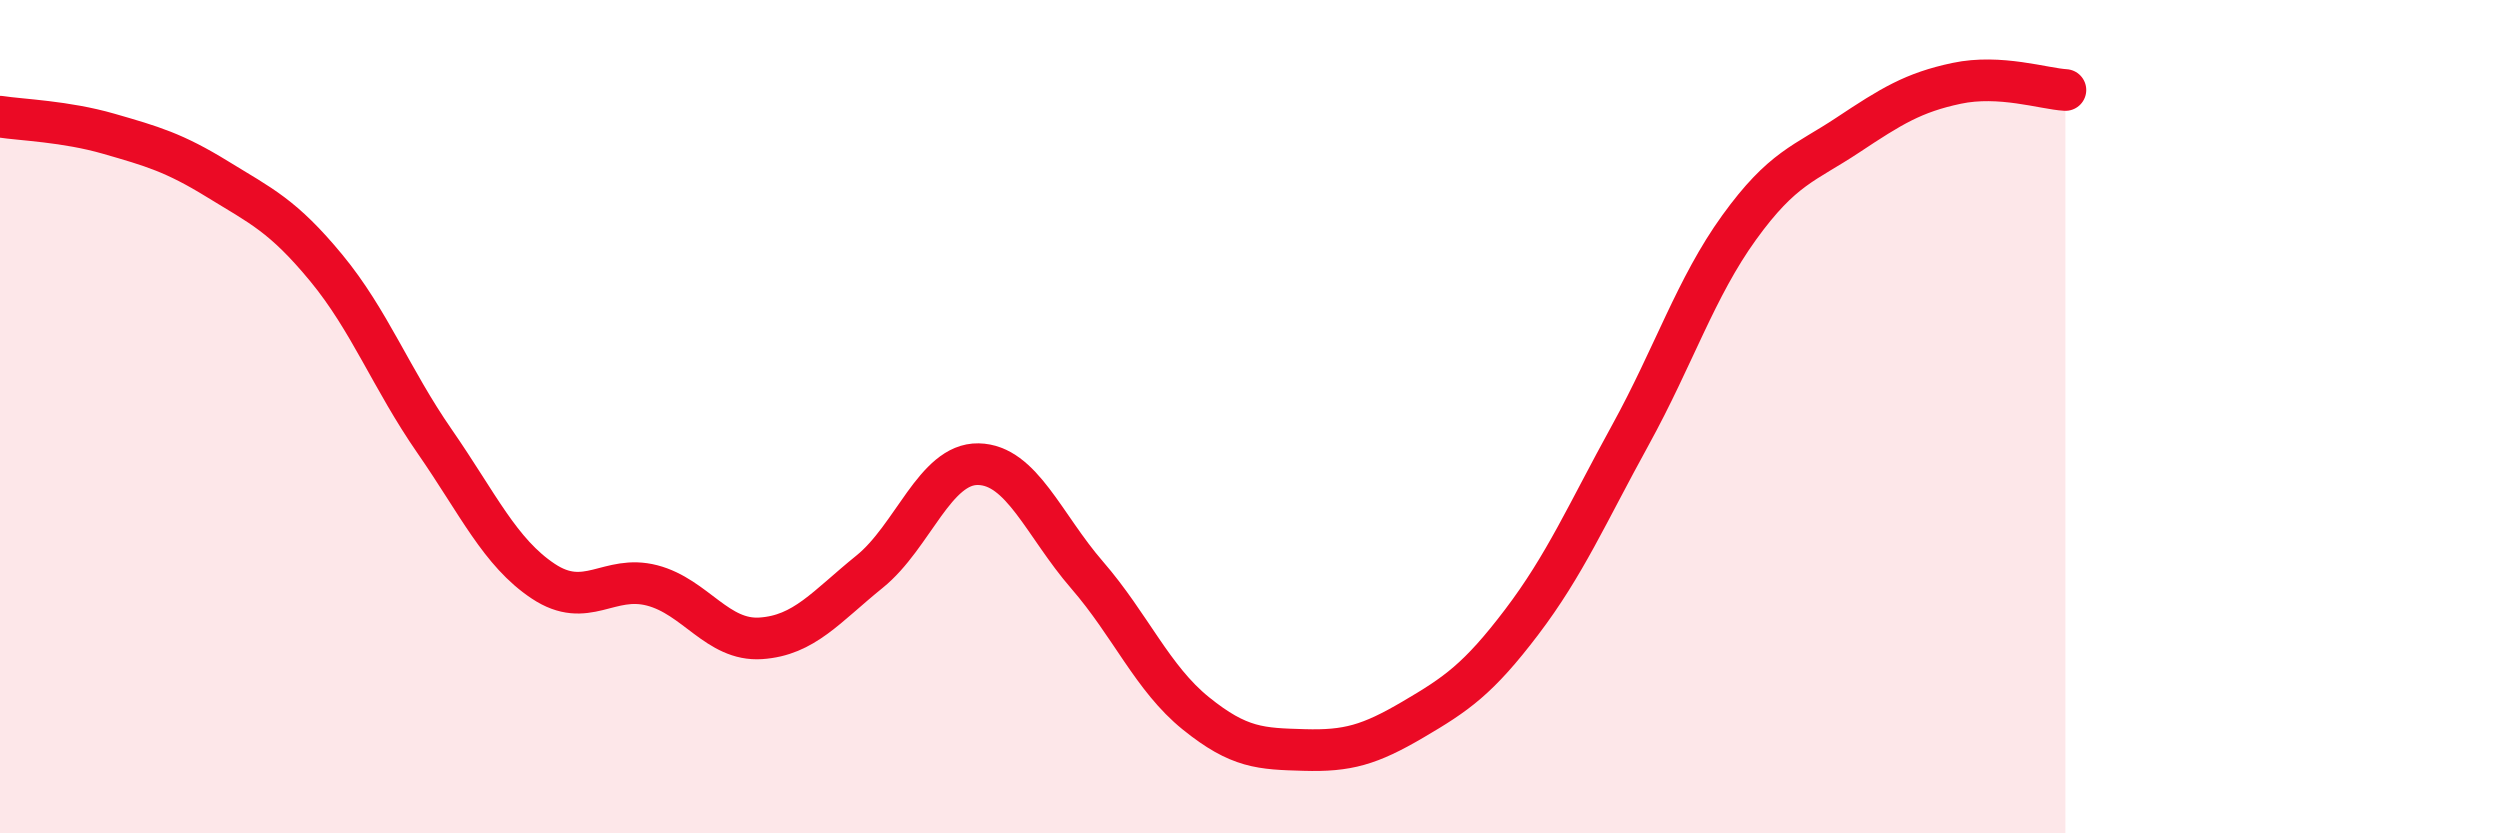 
    <svg width="60" height="20" viewBox="0 0 60 20" xmlns="http://www.w3.org/2000/svg">
      <path
        d="M 0,2.8 C 0.52,2.88 1.57,2.91 2.61,3.21 C 3.65,3.51 4.18,3.66 5.22,4.3 C 6.26,4.94 6.79,5.17 7.83,6.43 C 8.87,7.69 9.39,9.09 10.43,10.59 C 11.47,12.09 12,13.26 13.04,13.95 C 14.08,14.64 14.61,13.78 15.65,14.05 C 16.69,14.32 17.22,15.39 18.26,15.32 C 19.3,15.25 19.83,14.56 20.87,13.72 C 21.91,12.88 22.44,11.12 23.48,11.14 C 24.52,11.16 25.05,12.6 26.09,13.8 C 27.13,15 27.66,16.28 28.7,17.12 C 29.74,17.96 30.26,17.97 31.3,18 C 32.34,18.03 32.87,17.88 33.91,17.27 C 34.95,16.66 35.48,16.3 36.52,14.93 C 37.56,13.56 38.09,12.33 39.13,10.44 C 40.17,8.55 40.7,6.9 41.74,5.46 C 42.78,4.02 43.31,3.93 44.35,3.24 C 45.39,2.55 45.92,2.22 46.96,2 C 48,1.78 49.05,2.13 49.57,2.16L49.57 20L0 20Z"
        fill="#EB0A25"
        opacity="0.1"
        stroke-linecap="round"
        stroke-linejoin="round"
      />
      <path
        d="M 0,2.8 C 0.52,2.88 1.57,2.91 2.61,3.21 C 3.65,3.51 4.18,3.66 5.22,4.3 C 6.26,4.94 6.79,5.17 7.83,6.43 C 8.87,7.69 9.39,9.09 10.43,10.59 C 11.47,12.09 12,13.26 13.04,13.95 C 14.08,14.64 14.61,13.78 15.65,14.05 C 16.69,14.32 17.22,15.39 18.26,15.32 C 19.3,15.25 19.83,14.56 20.87,13.72 C 21.91,12.88 22.44,11.12 23.48,11.14 C 24.52,11.16 25.05,12.6 26.09,13.8 C 27.13,15 27.66,16.28 28.7,17.12 C 29.74,17.96 30.26,17.97 31.3,18 C 32.34,18.03 32.87,17.88 33.91,17.27 C 34.95,16.66 35.48,16.3 36.52,14.93 C 37.56,13.56 38.09,12.33 39.13,10.44 C 40.17,8.55 40.7,6.9 41.74,5.46 C 42.78,4.02 43.31,3.93 44.35,3.24 C 45.39,2.55 45.92,2.22 46.96,2 C 48,1.78 49.05,2.13 49.57,2.16"
        stroke="#EB0A25"
        stroke-width="1"
        fill="none"
        stroke-linecap="round"
        stroke-linejoin="round"
      />
    </svg>
  
